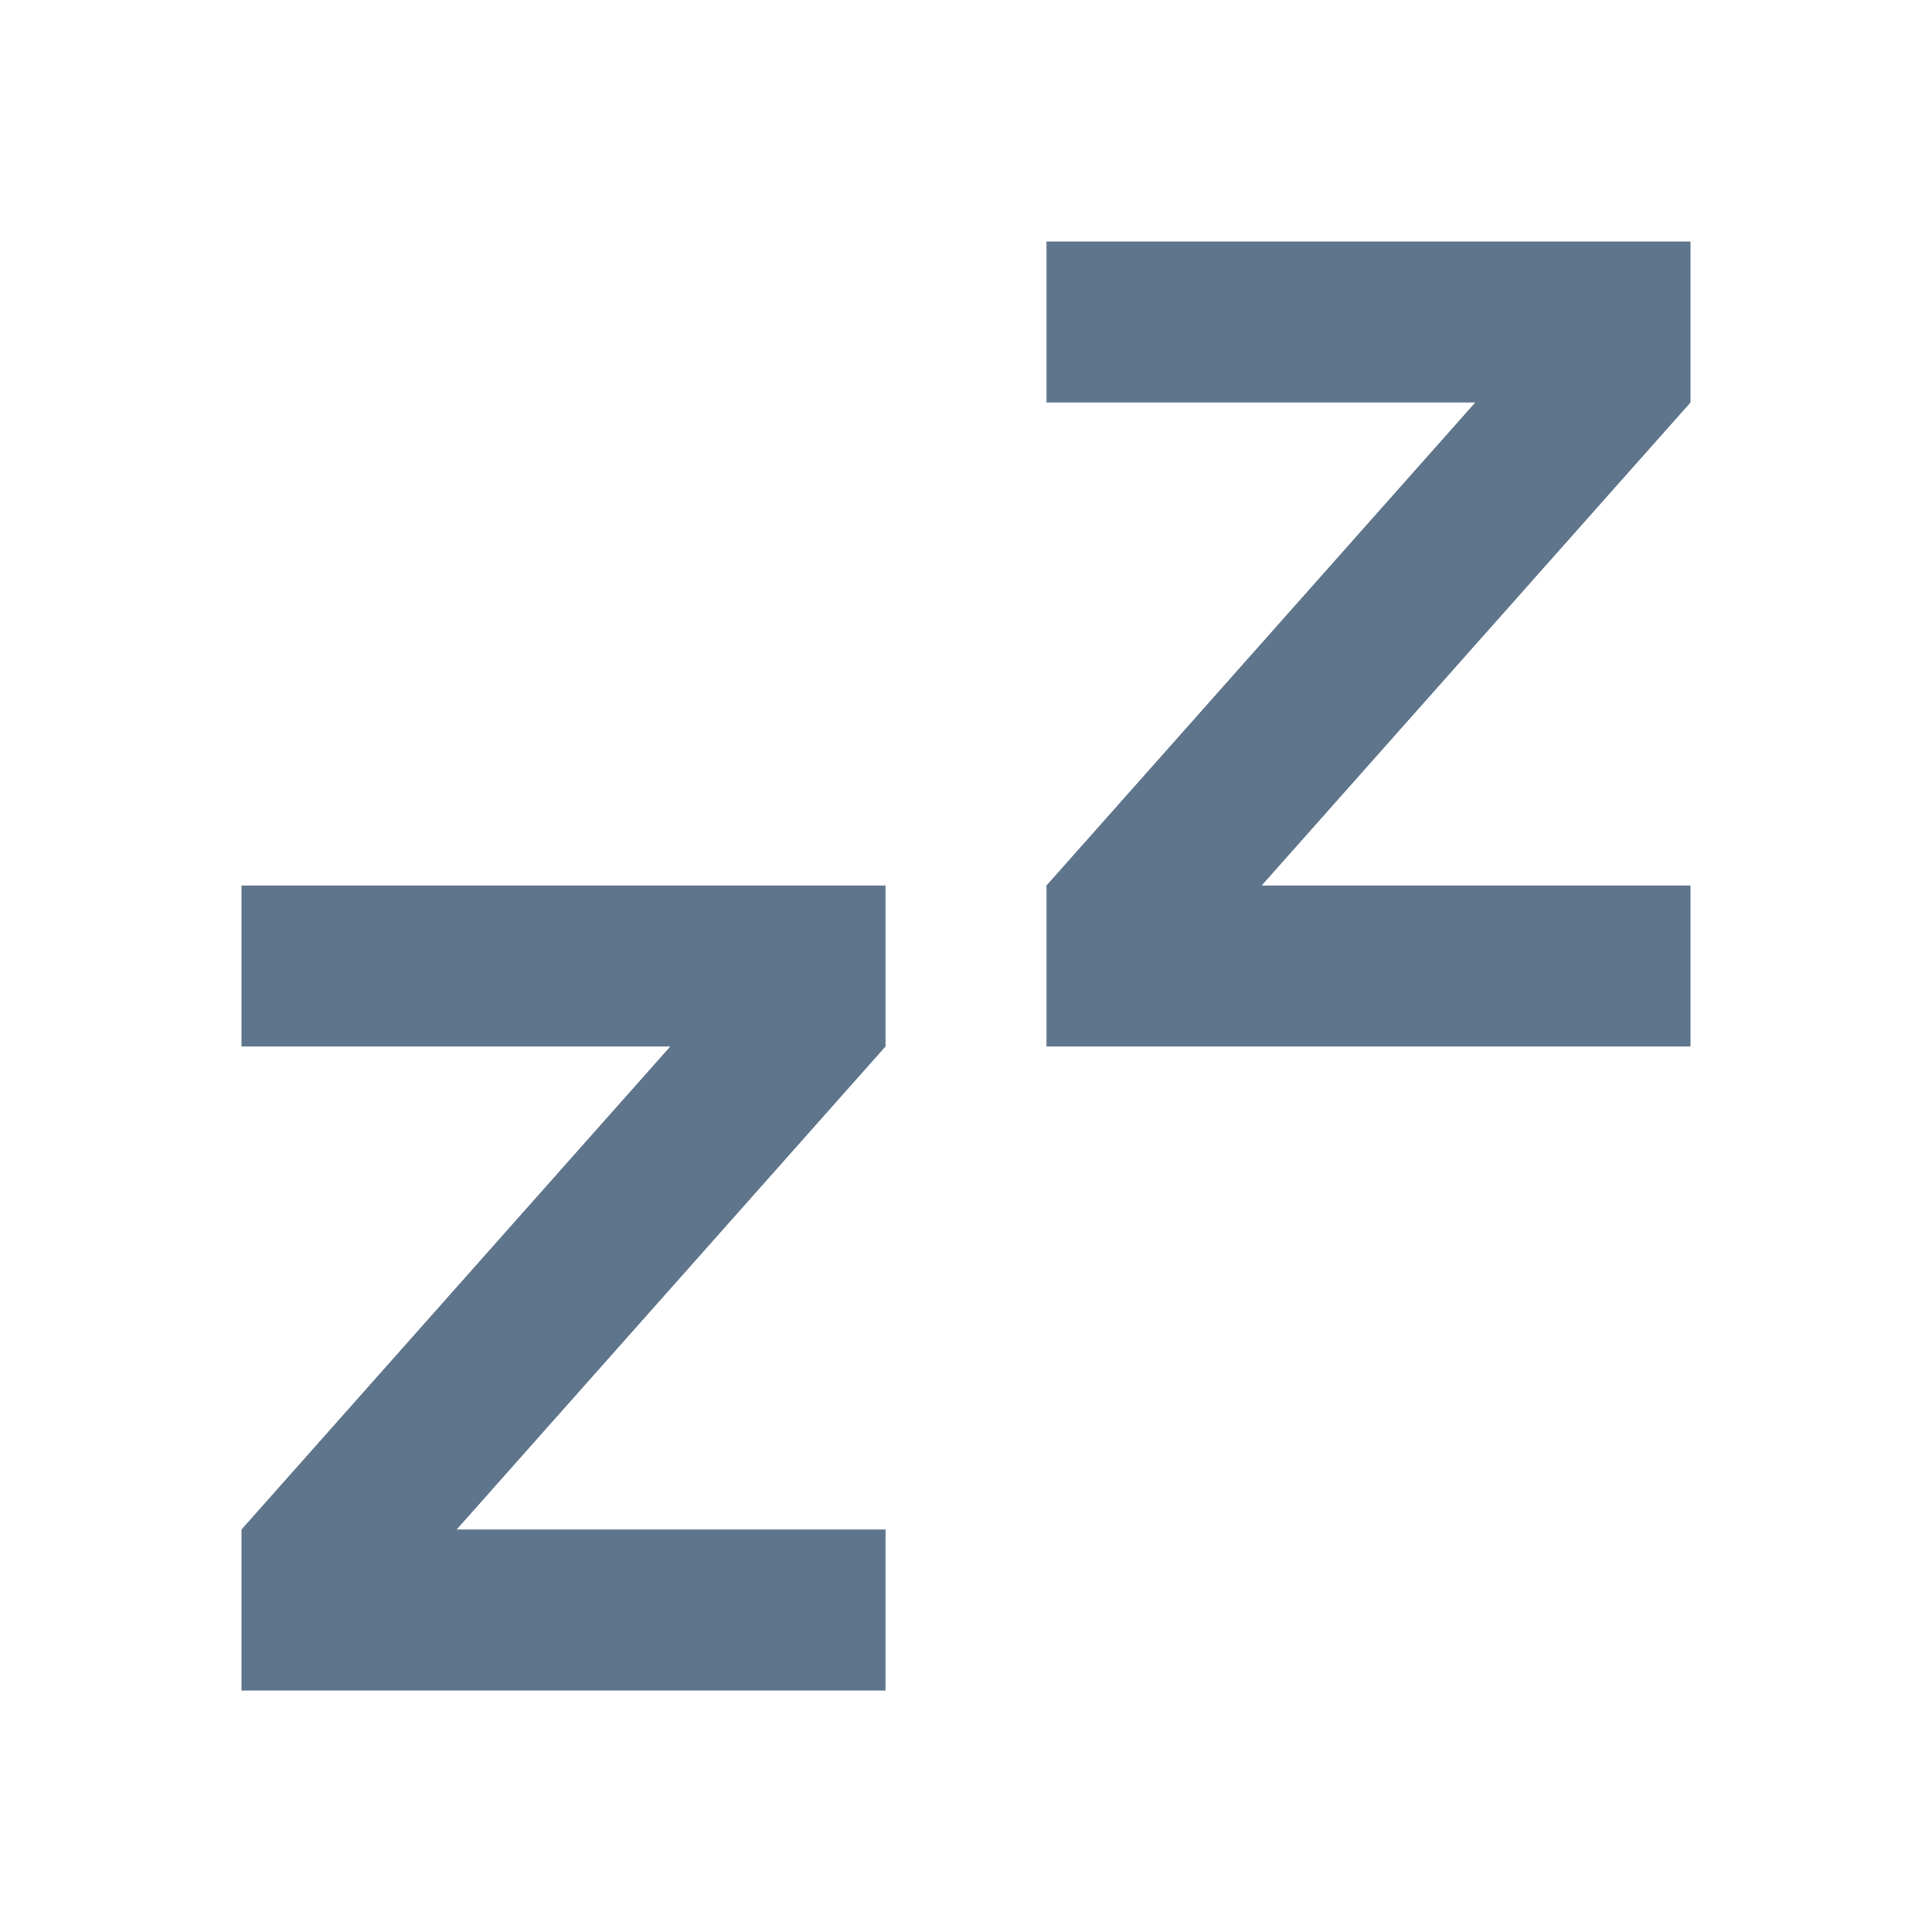 <svg xmlns="http://www.w3.org/2000/svg" viewBox="0 0 24 24"><path d="M11 11V13L5.673 19H11V21H3V19L8.326 13H3V11H11ZM21 3V5L15.673 11H21V13H13V11L18.326 5H13V3H21Z" fill="rgba(95,117,140,1)"></path></svg>
